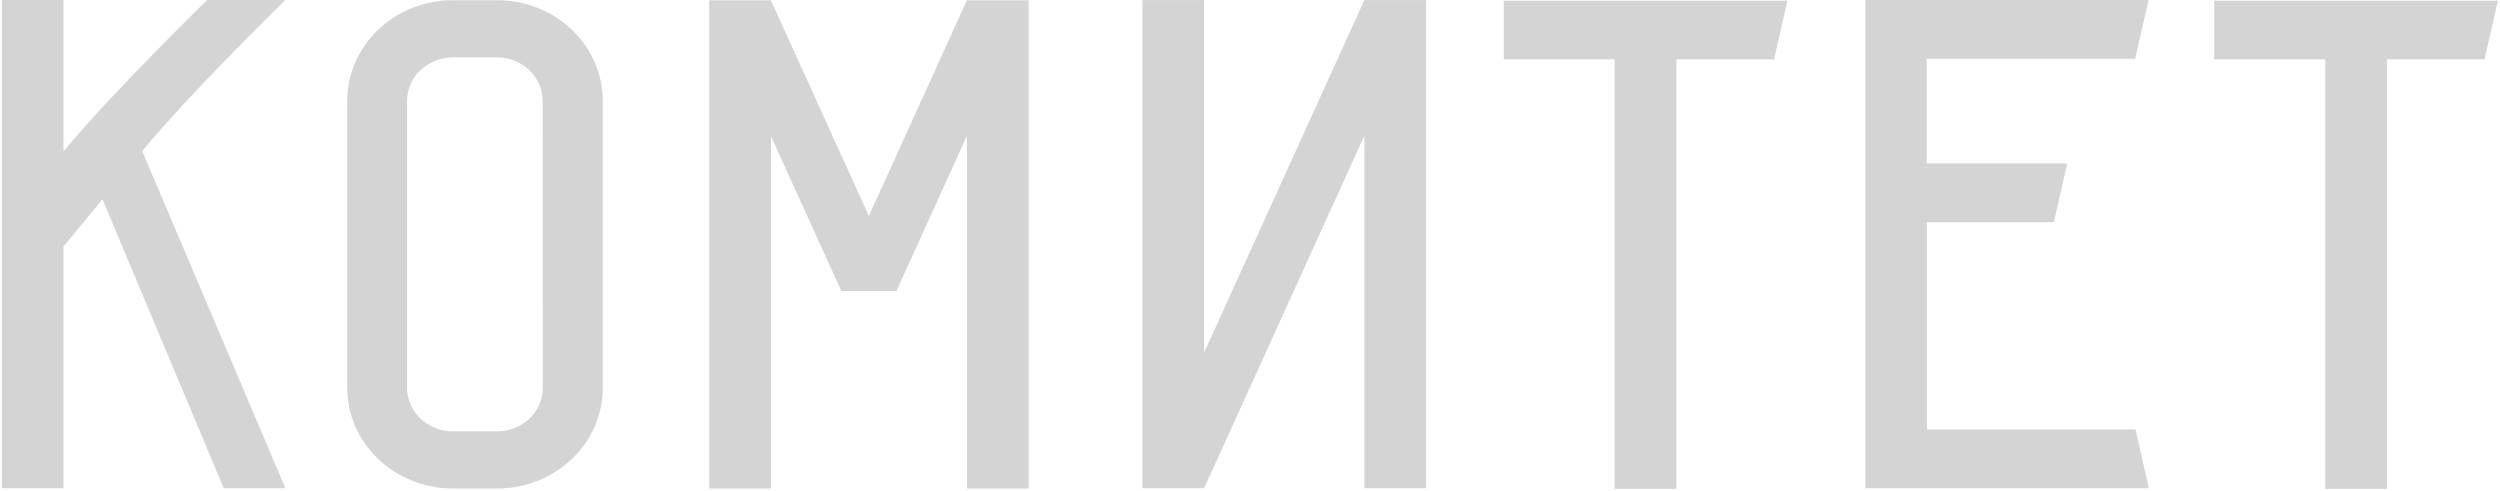 <?xml version="1.0" encoding="UTF-8"?> <svg xmlns="http://www.w3.org/2000/svg" width="1160" height="228" viewBox="0 0 1160 228" fill="none"><g clip-path="url(#clip0_879_7385)"><path d="M65.964 70.088L132.438 226.555H103.837L47.548 92.436L29.46 114.383V226.555H0.859V0H29.46V70.245C51.673 43.303 96.116 0 96.116 0H132.438C132.438 0 88.122 43.181 65.964 70.088Z" fill="#D4D4D4"></path><path d="M477.274 0.139V226.677H448.636V63.056L431.936 99.815L419.543 127.07L417.48 131.63V131.683L415.984 135.024H390.394L388.879 131.683L386.78 127.07L374.369 99.815L357.687 63.056V226.677H329.086V0.139H357.687L402.97 99.815L403.189 100.232L403.353 99.815L448.636 0.139H477.274Z" fill="#D4D4D4"></path><path d="M661.692 0.018V226.556H633.073V62.918L558.697 226.556H530.096V0.018H558.697V163.638L633.073 0.018H661.692Z" fill="#D4D4D4"></path><path d="M829.332 0.295V0.434L823.163 27.55H777.844V226.833H749.188V27.568H697.754V0.295H829.332Z" fill="#D4D4D4"></path><path d="M997.055 226.555H865.531V0H996.945C994.877 9.085 992.802 18.176 990.722 27.273H893.986V75.832H959.182C957.114 84.929 955.046 94.02 952.976 103.105H894.132V199.282H990.867C992.948 208.368 995.018 217.458 997.073 226.555" fill="#D4D4D4"></path><path d="M1158.99 0.295V0.434L1152.82 27.55H1107.52V226.833H1078.92V27.568H1027.41V0.295H1158.99Z" fill="#D4D4D4"></path><path d="M230.632 0.086H210.153C197.141 0.086 184.662 5.015 175.461 13.789C166.261 22.562 161.092 34.462 161.092 46.869V179.893C161.092 192.301 166.261 204.2 175.461 212.974C184.662 221.748 197.141 226.677 210.153 226.677H230.632C237.075 226.678 243.455 225.47 249.409 223.119C255.363 220.769 260.773 217.323 265.329 212.979C269.884 208.633 273.498 203.476 275.964 197.799C278.428 192.121 279.695 186.037 279.693 179.893V46.869C279.695 40.725 278.428 34.641 275.964 28.963C273.498 23.286 269.884 18.128 265.329 13.783C260.773 9.439 255.363 5.993 249.409 3.642C243.455 1.292 237.075 0.084 230.632 0.086ZM251.877 179.893C251.877 185.266 249.639 190.419 245.655 194.219C241.67 198.016 236.266 200.152 230.632 200.152H210.153C204.515 200.155 199.105 198.027 195.111 194.233C191.118 190.437 188.867 185.287 188.853 179.91V46.869C188.862 41.499 191.103 36.352 195.086 32.554C199.068 28.757 204.467 26.62 210.098 26.61H230.577C236.211 26.61 241.616 28.745 245.6 32.544C249.584 36.343 251.822 41.496 251.822 46.869L251.877 179.893Z" fill="#D4D4D4"></path></g><defs><clipPath id="clip0_879_7385"><rect width="1159" height="228" fill="white" transform="translate(0.859)"></rect></clipPath></defs></svg> 
